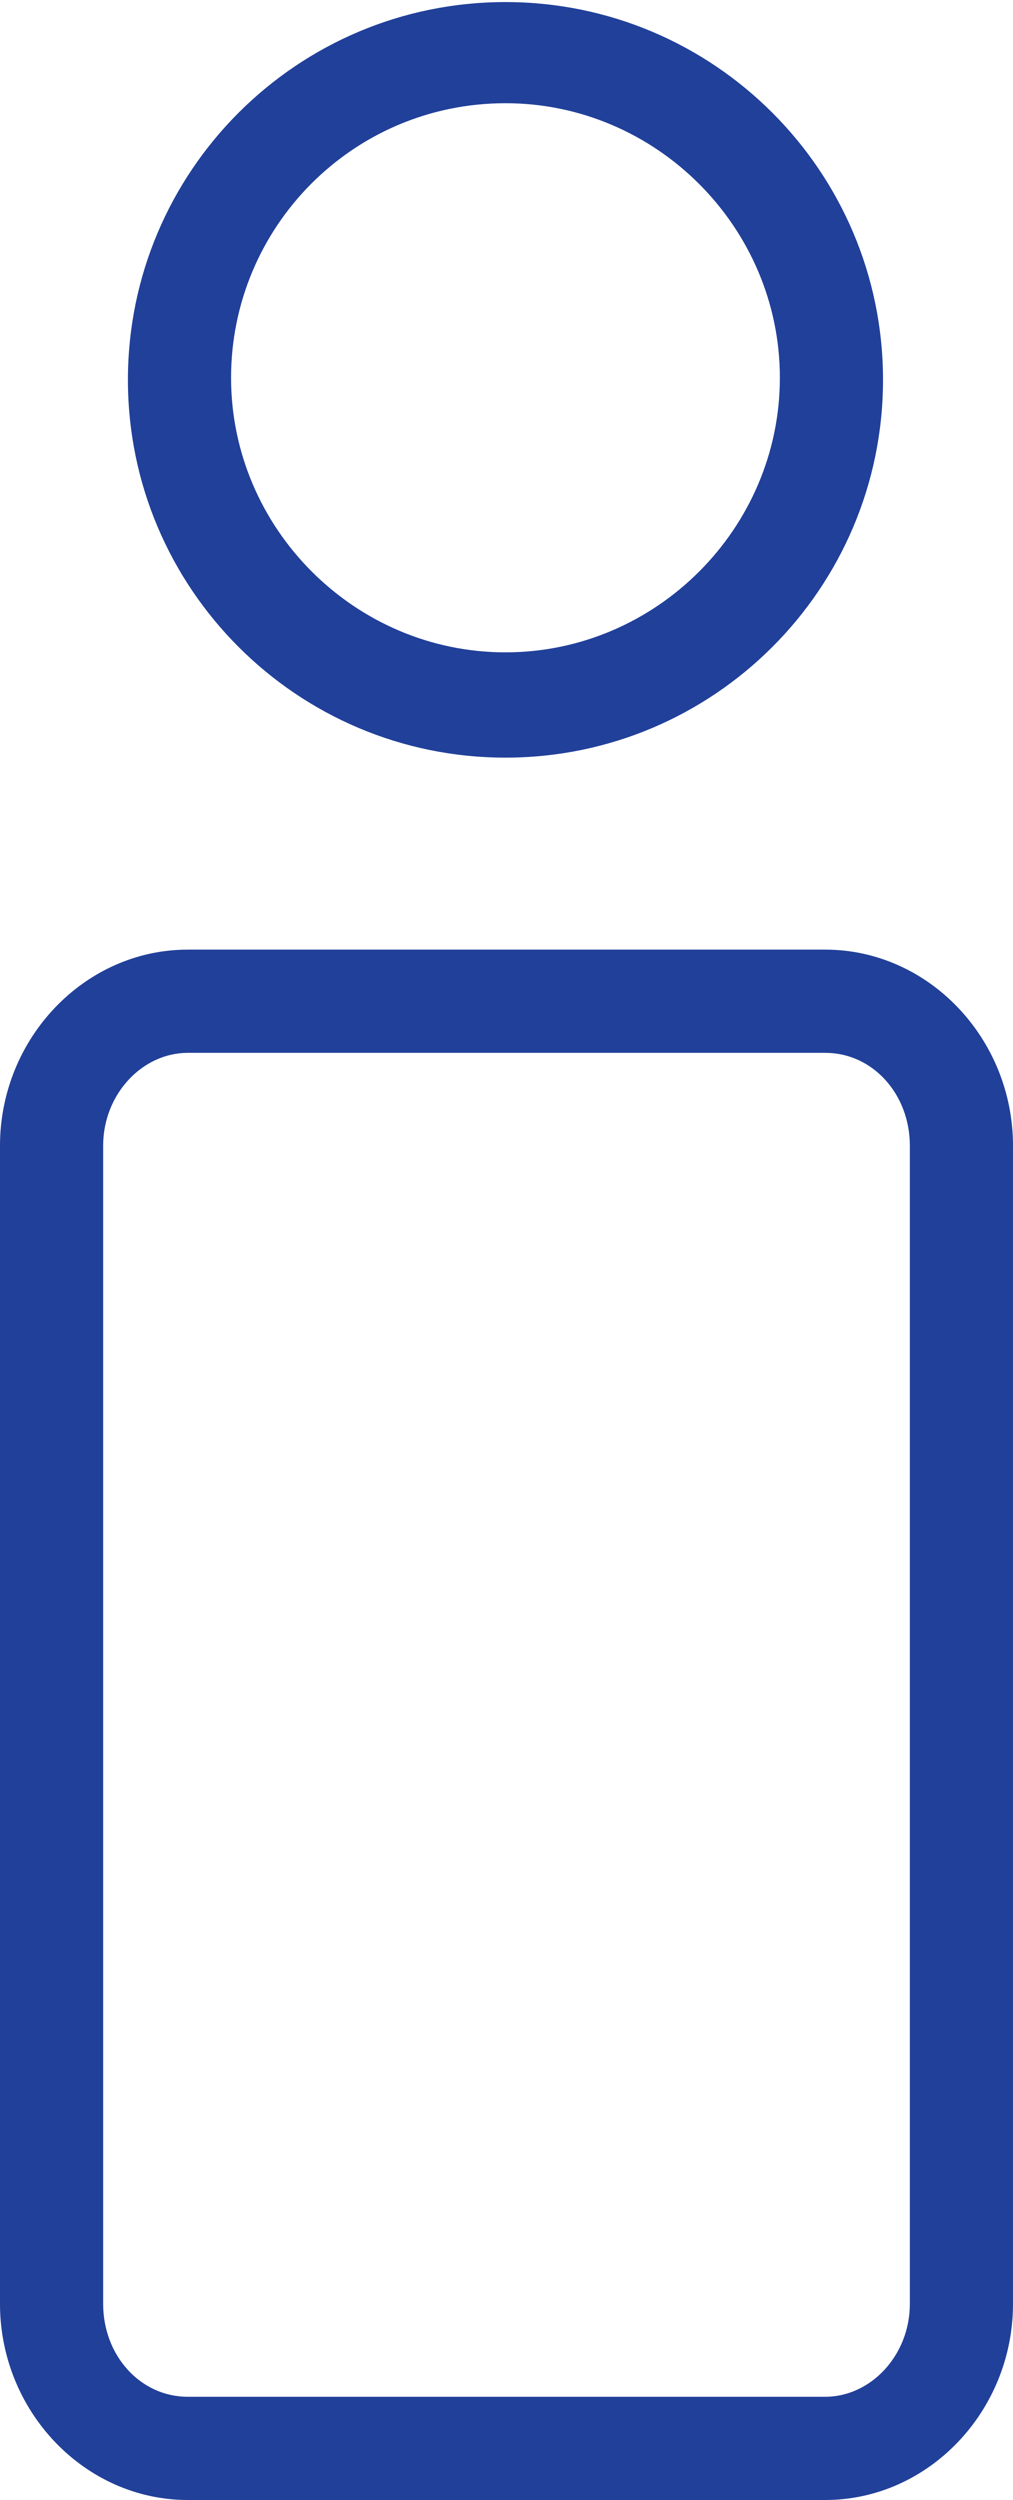 <?xml version="1.0" encoding="UTF-8"?>
<svg id="Layer_2" data-name="Layer 2" xmlns="http://www.w3.org/2000/svg" viewBox="0 0 4.91 12.11">
  <defs>
    <style>
      .cls-1 {
        fill: #21409a;
      }
    </style>
  </defs>
  <g id="Layer_1-2" data-name="Layer 1">
    <g>
      <path class="cls-1" d="M2.45,3.67c-1.01,0-1.83-.82-1.83-1.83s.82-1.83,1.83-1.83,1.83.82,1.83,1.83-.82,1.83-1.83,1.83ZM2.45.5c-.74,0-1.33.6-1.33,1.33s.6,1.33,1.33,1.33,1.33-.6,1.33-1.33-.6-1.33-1.33-1.33Z"/>
      <path class="cls-1" d="M4,12.11H.91c-.5,0-.91-.43-.91-.95v-5.61c0-.52.41-.95.91-.95h3.09c.5,0,.91.43.91.95v5.61c0,.52-.41.95-.91.95ZM.91,5.1c-.22,0-.41.2-.41.45v5.61c0,.25.18.45.41.45h3.09c.22,0,.41-.2.41-.45v-5.61c0-.25-.18-.45-.41-.45H.91Z"/>
    </g>
  </g>
</svg>